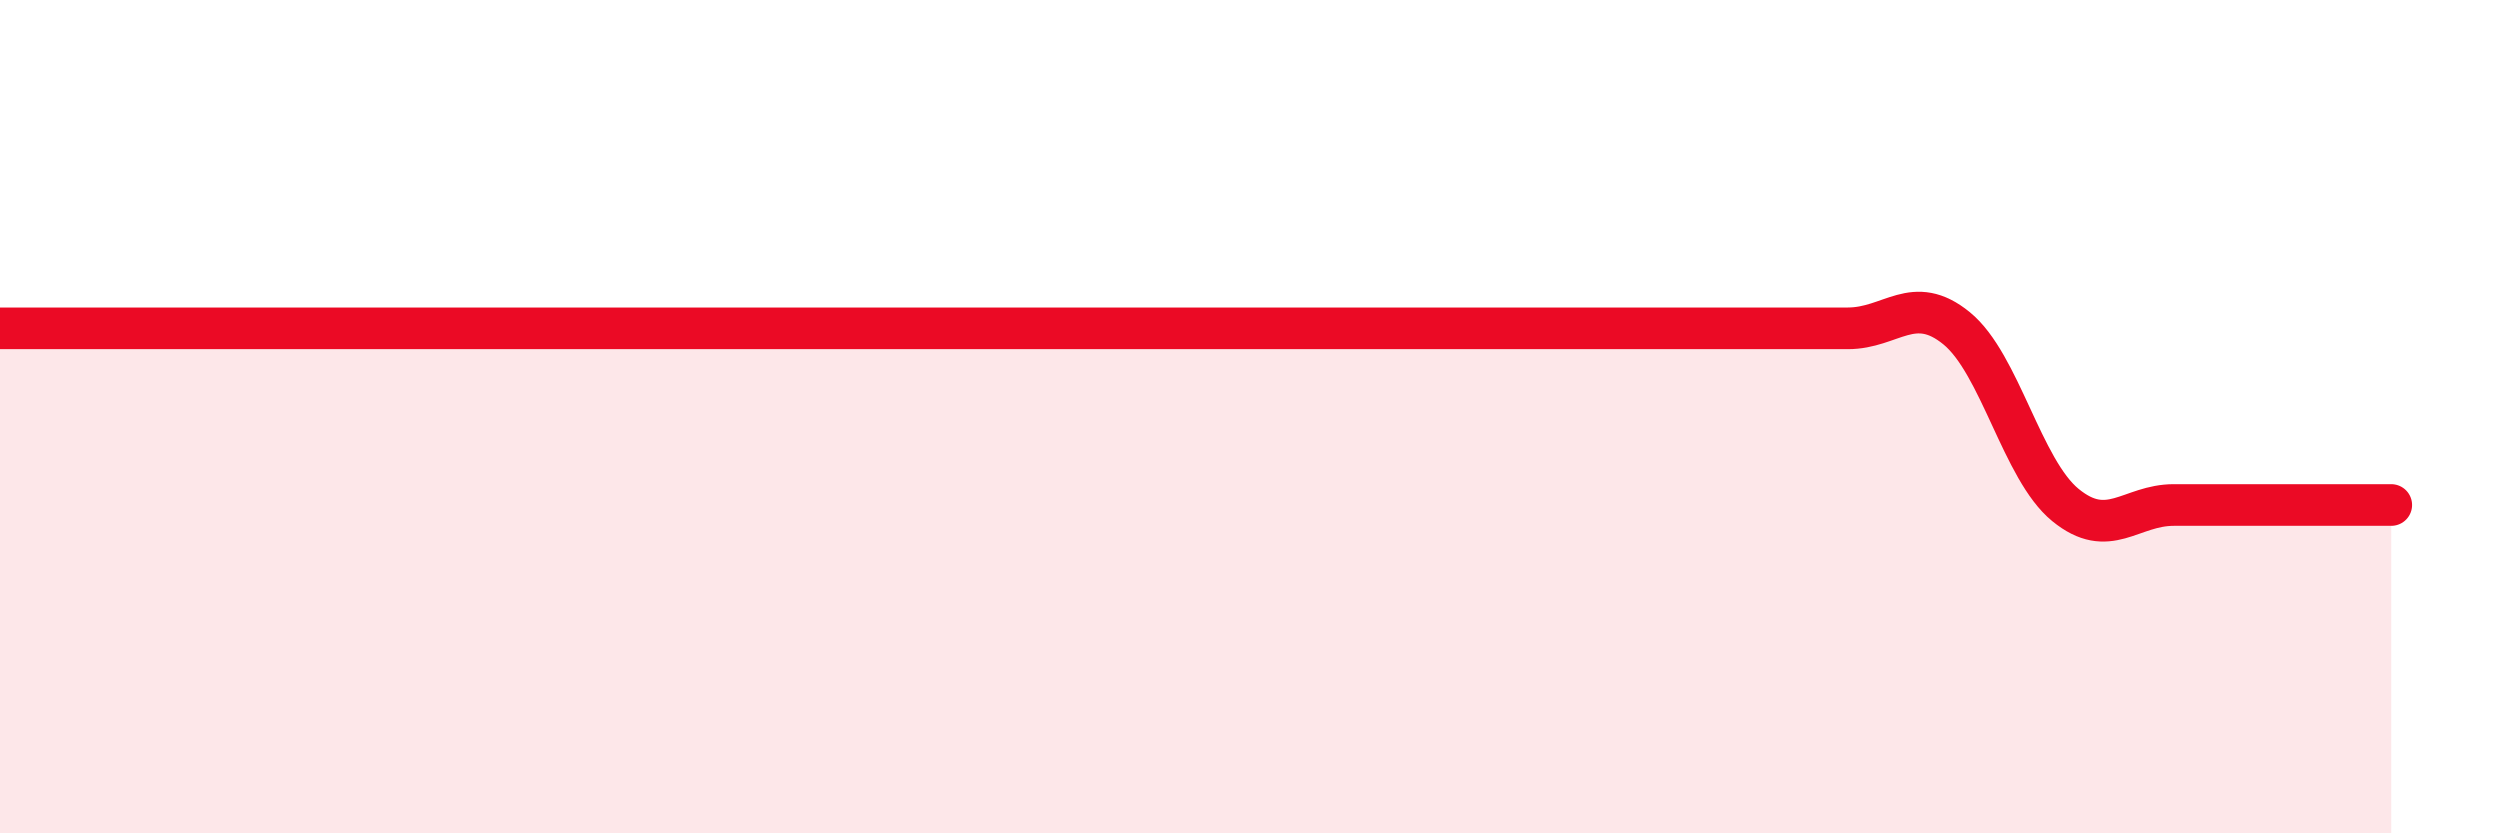 
    <svg width="60" height="20" viewBox="0 0 60 20" xmlns="http://www.w3.org/2000/svg">
      <path
        d="M 0,7.88 C 0.52,7.88 1.57,7.88 2.61,7.88 C 3.65,7.88 4.18,7.88 5.22,7.88 C 6.26,7.88 6.79,7.88 7.83,7.88 C 8.87,7.88 9.39,7.88 10.43,7.88 C 11.47,7.88 12,7.88 13.04,7.88 C 14.08,7.88 14.61,7.88 15.65,7.88 C 16.69,7.88 17.22,7.88 18.26,7.88 C 19.3,7.88 19.83,7.88 20.87,7.88 C 21.91,7.88 22.44,7.88 23.48,7.88 C 24.52,7.88 25.05,7.88 26.09,7.88 C 27.13,7.88 27.66,7.88 28.7,7.88 C 29.74,7.88 30.26,7.88 31.3,7.88 C 32.34,7.88 32.87,7.88 33.91,7.88 C 34.95,7.88 35.48,7.88 36.52,7.88 C 37.56,7.88 38.09,7.88 39.13,7.88 C 40.17,7.88 40.7,7.88 41.74,7.88 C 42.78,7.88 43.31,7.88 44.35,7.88 C 45.39,7.88 45.92,7.03 46.96,7.88 C 48,8.73 48.53,11.27 49.57,12.12 C 50.61,12.97 51.13,12.12 52.17,12.12 C 53.21,12.12 53.74,12.12 54.78,12.12 C 55.82,12.12 56.87,12.12 57.39,12.12L57.39 20L0 20Z"
        fill="#EB0A25"
        opacity="0.1"
        stroke-linecap="round"
        stroke-linejoin="round"
      />
      <path
        d="M 0,7.88 C 0.52,7.88 1.57,7.88 2.61,7.88 C 3.65,7.88 4.18,7.88 5.22,7.88 C 6.26,7.88 6.79,7.88 7.83,7.88 C 8.87,7.88 9.39,7.88 10.43,7.88 C 11.47,7.88 12,7.88 13.04,7.88 C 14.08,7.88 14.61,7.88 15.65,7.88 C 16.69,7.88 17.22,7.88 18.26,7.88 C 19.3,7.88 19.83,7.88 20.87,7.88 C 21.91,7.88 22.44,7.88 23.48,7.88 C 24.52,7.88 25.05,7.88 26.09,7.88 C 27.13,7.88 27.66,7.88 28.7,7.88 C 29.74,7.88 30.26,7.88 31.3,7.88 C 32.34,7.88 32.87,7.88 33.91,7.88 C 34.95,7.88 35.48,7.88 36.52,7.88 C 37.56,7.88 38.09,7.88 39.13,7.88 C 40.17,7.88 40.7,7.88 41.74,7.88 C 42.78,7.88 43.31,7.88 44.35,7.88 C 45.39,7.88 45.92,7.03 46.96,7.88 C 48,8.73 48.53,11.27 49.57,12.12 C 50.61,12.97 51.13,12.12 52.17,12.12 C 53.21,12.12 53.74,12.12 54.78,12.12 C 55.82,12.12 56.87,12.12 57.39,12.12"
        stroke="#EB0A25"
        stroke-width="1"
        fill="none"
        stroke-linecap="round"
        stroke-linejoin="round"
      />
    </svg>
  
